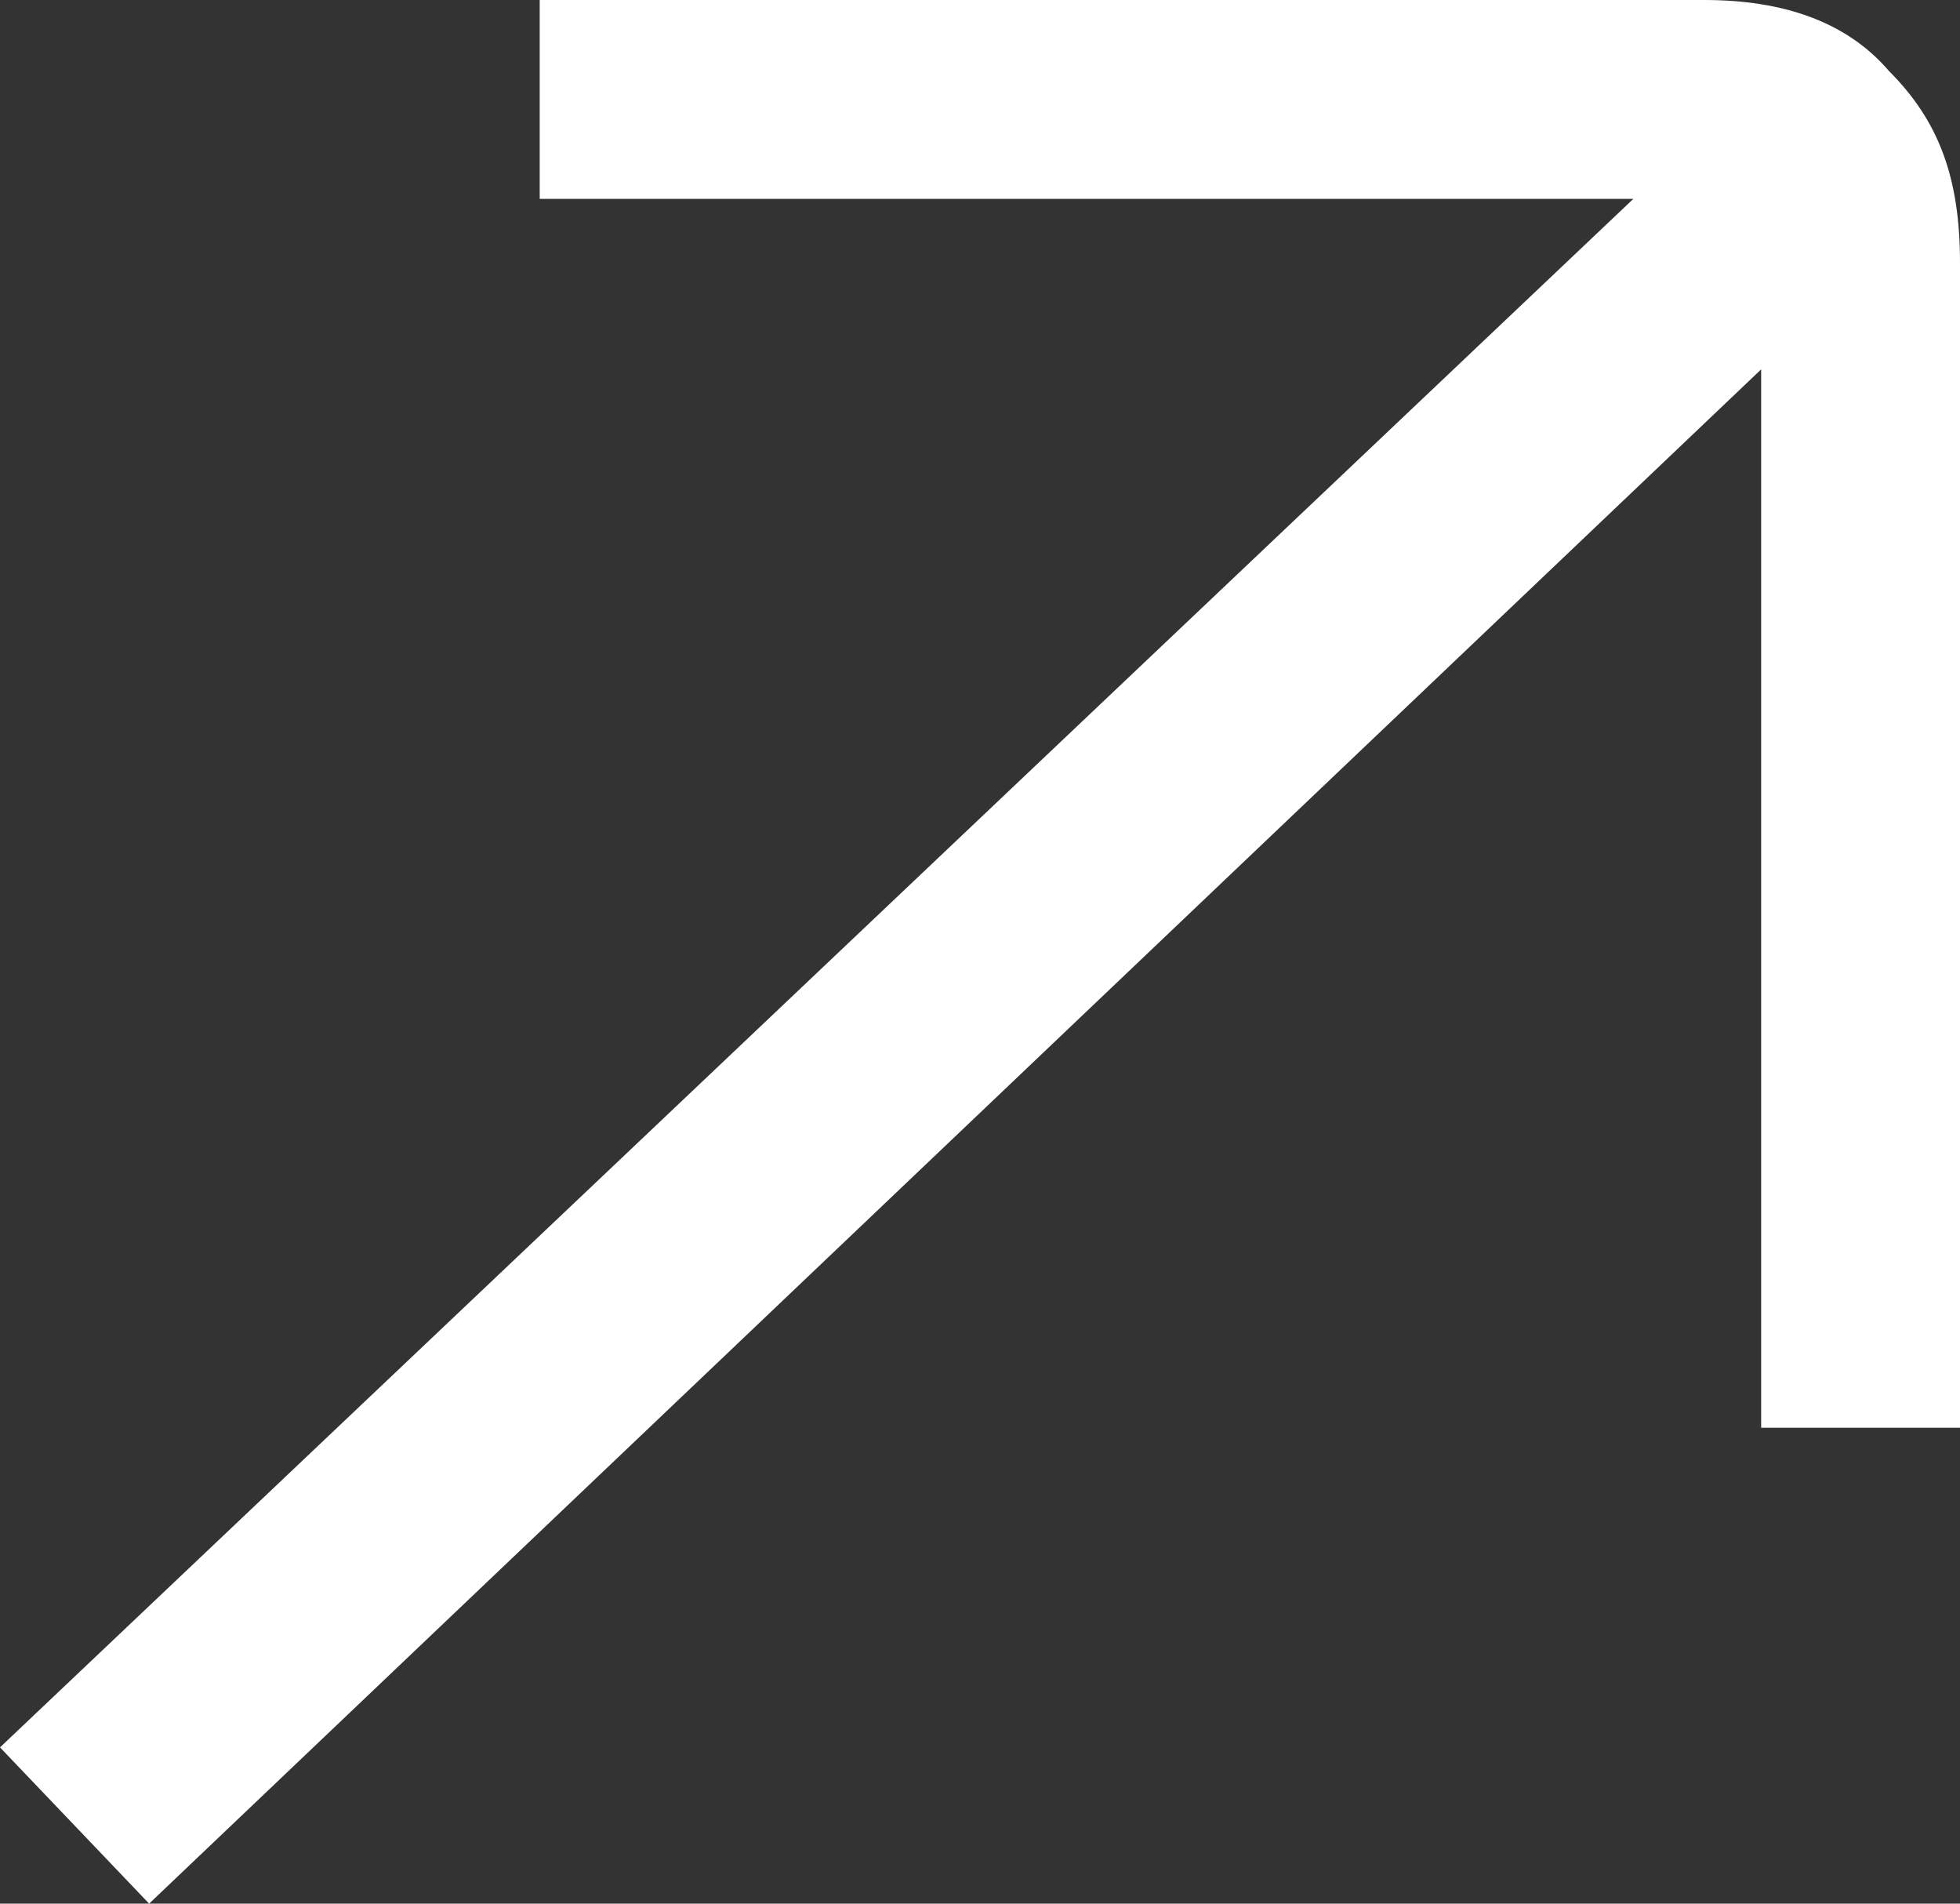 <?xml version="1.0" encoding="UTF-8"?>
<svg id="Laag_2" xmlns="http://www.w3.org/2000/svg" version="1.1" viewBox="0 0 27.6 26.8">
  <rect x="0" y="0" width="27.6" height="26.8" fill="#333333" stroke="none"/>
  <!-- Generator: Adobe Illustrator 29.6.0, SVG Export Plug-In . SVG Version: 2.1.1 Build 207)  -->
  <defs>
    <style>
      .st0 {
        fill: #fff;
      }
    </style>
  </defs>
  <g id="Laag_2-2">
    <path class="st0" d="M0,24.6L23,2.8H7.6V0h16.4c1.1,0,2,.3,2.6,1,.7.7,1,1.5,1,2.7v16.4h-2.8V5.2L2.1,26.8l-2.1-2.2s0,0,0,0Z"/>
  </g>
</svg>